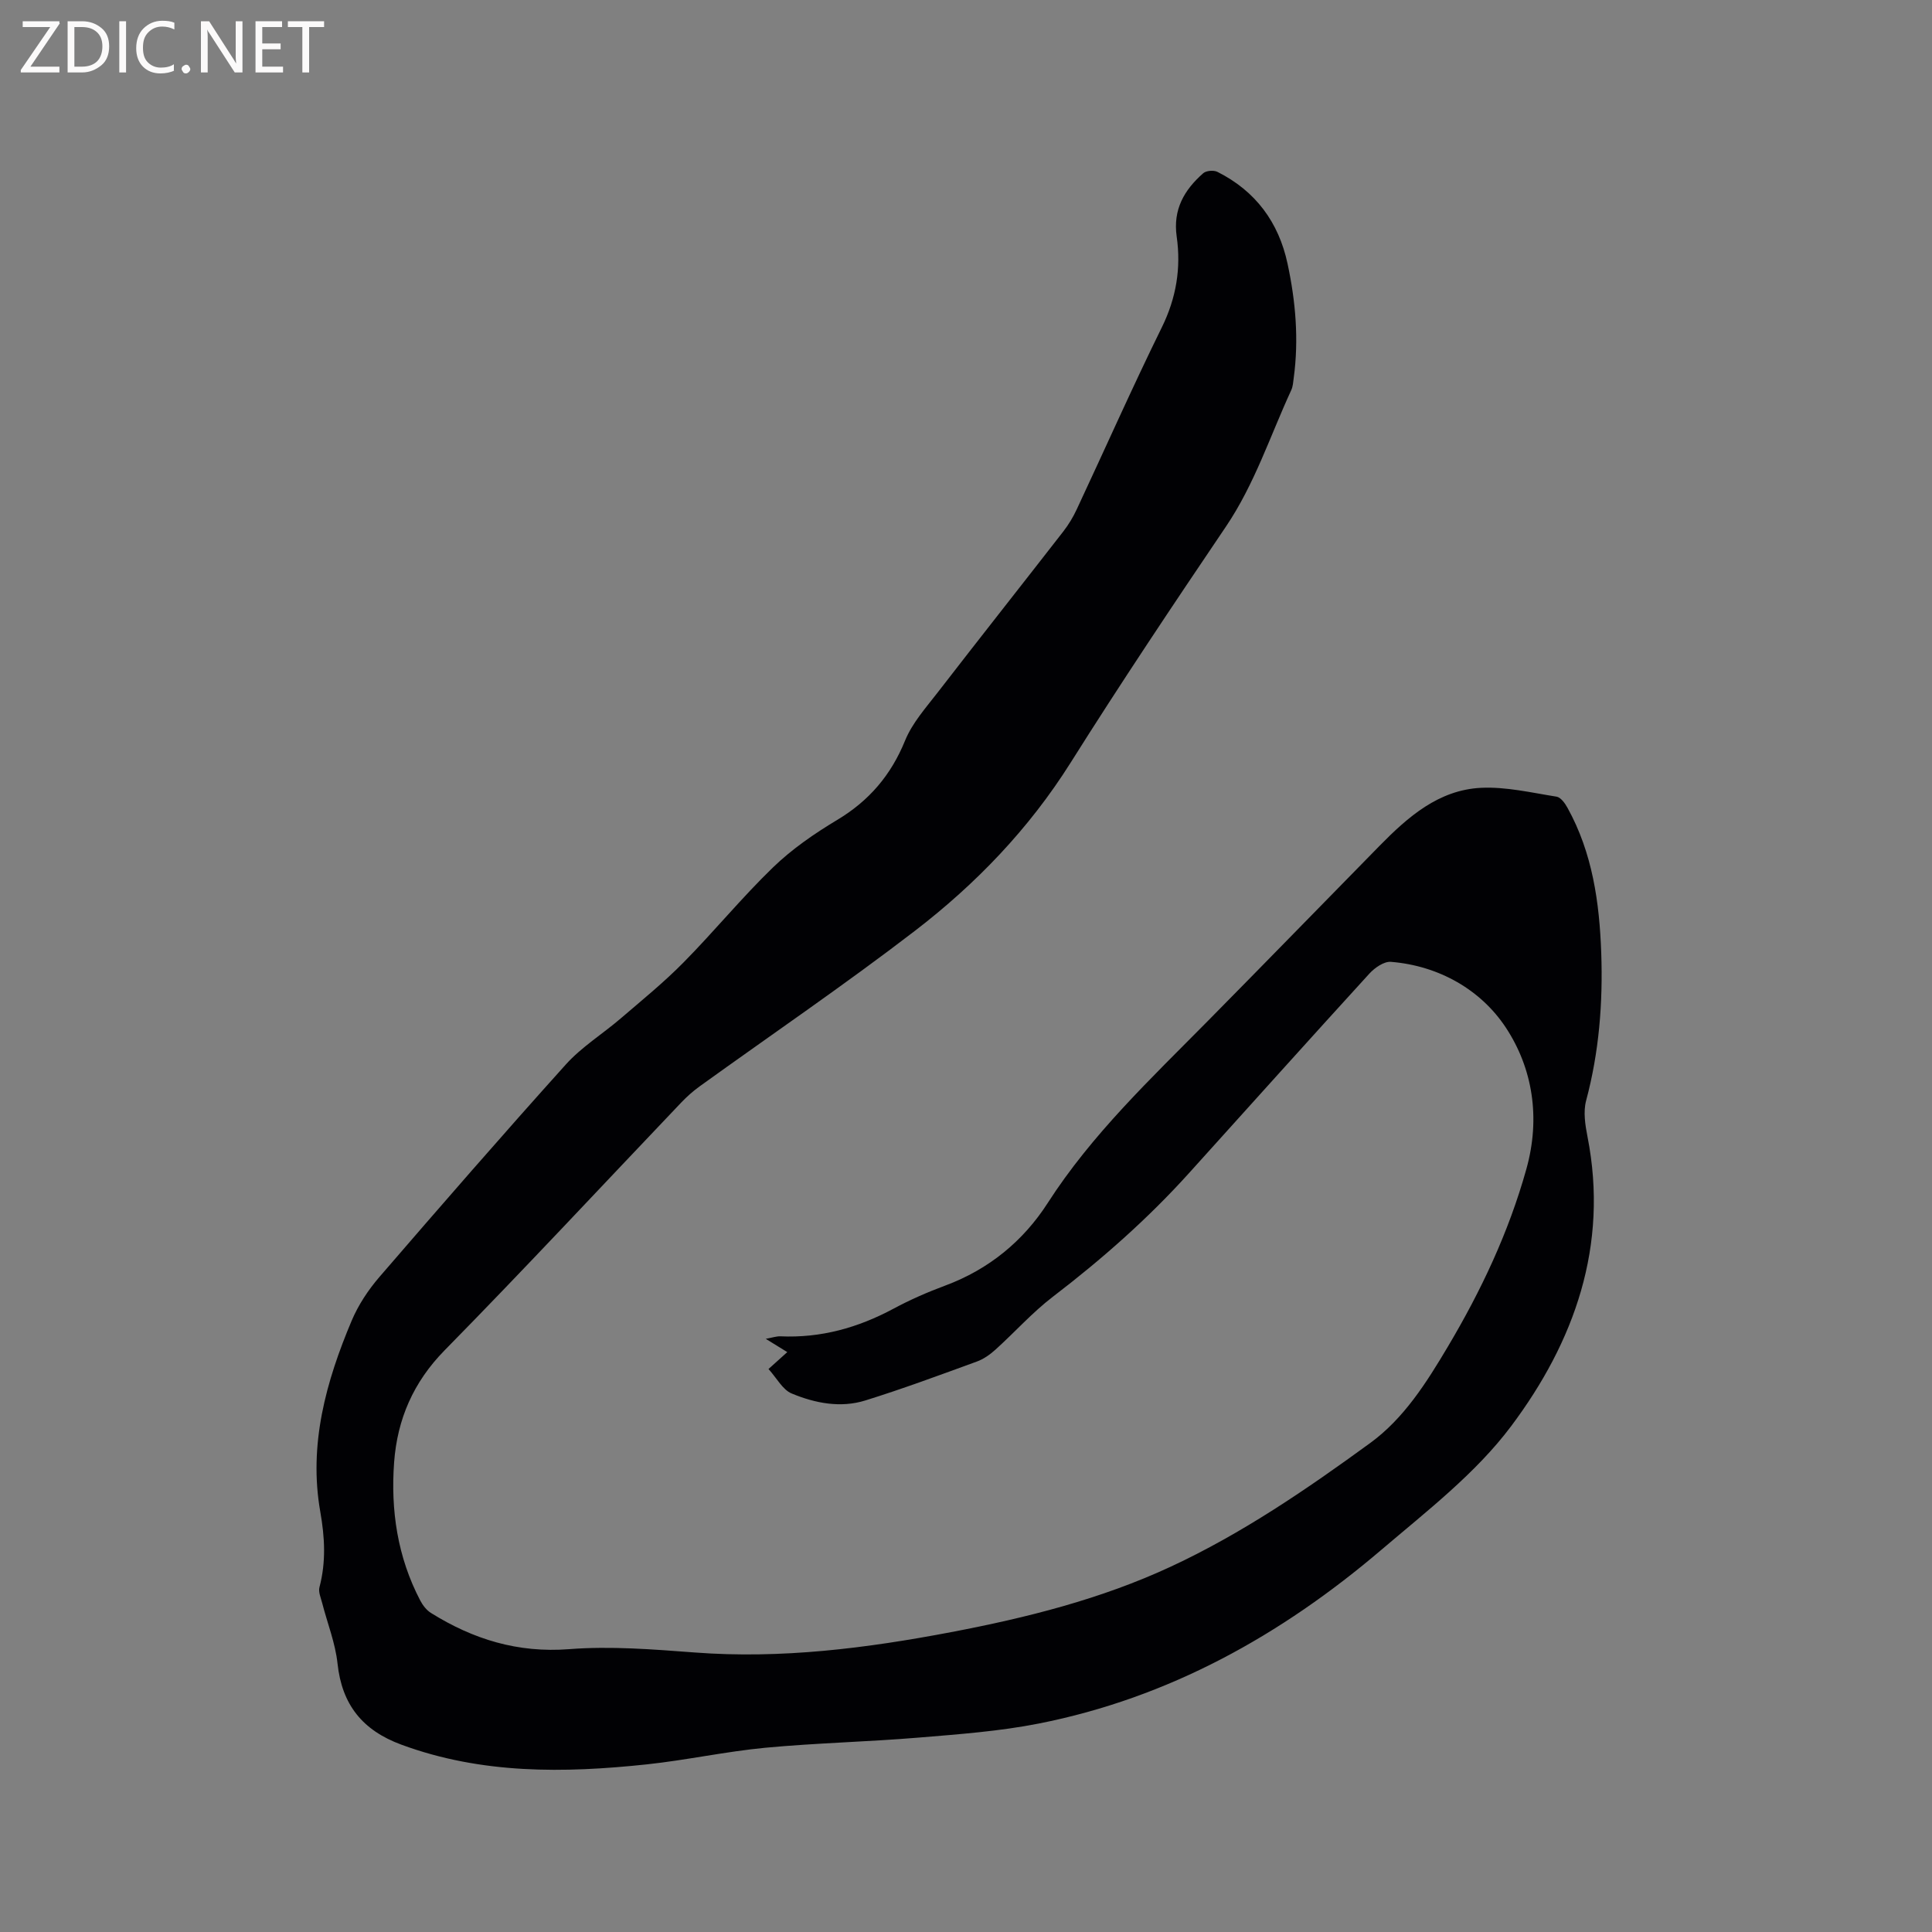 <svg enable-background="new 0 0 400 400" viewBox="0 0 400 400" xmlns="http://www.w3.org/2000/svg"><rect x="0" y="0" width="400" height="400" fill="#808080" stroke="none"/><path d="m159.11 283.44c1.54-1.39 2.63-2.37 3.89-3.5-1.38-.85-2.62-1.62-4.46-2.75 1.38-.25 2.22-.55 3.04-.52 8.37.38 16.07-1.78 23.41-5.72 3.44-1.85 7.06-3.43 10.72-4.79 9-3.34 16.14-9.21 21.2-17.08 9.16-14.25 21.33-25.72 33.08-37.62 11.92-12.07 23.74-24.23 35.63-36.34 5.88-5.99 12.23-11.58 21.02-12.01 5.17-.25 10.44 1.01 15.63 1.83.87.14 1.76 1.38 2.27 2.32 5.17 9.34 6.61 19.59 6.98 30.04.36 10.31-.44 20.52-3.13 30.57-.62 2.32-.19 5.06.29 7.5 4.42 22.54-2.73 42.45-15.82 59.91-7.32 9.77-17.45 17.57-26.87 25.6-20.71 17.65-43.97 30.64-70.92 35.96-8.17 1.61-16.56 2.22-24.87 2.91-10.56.88-21.17 1.11-31.72 2.1-8.21.78-16.32 2.56-24.53 3.44-17.18 1.83-34.25 2.05-50.86-4.08-8.02-2.96-12.3-8.25-13.21-16.8-.45-4.23-2.1-8.33-3.17-12.5-.28-1.09-.83-2.31-.57-3.29 1.38-5.23 1.11-10.3.17-15.64-2.44-13.85 1.17-26.93 6.51-39.57 1.37-3.24 3.42-6.34 5.72-9.01 12.74-14.77 25.55-29.5 38.6-44 3.28-3.65 7.63-6.33 11.39-9.56 4.4-3.78 8.94-7.46 13-11.59 6.33-6.41 12.06-13.43 18.53-19.68 3.92-3.79 8.55-6.98 13.25-9.8 6.63-3.97 11.16-9.28 14.08-16.45 1.48-3.63 4.28-6.76 6.73-9.93 8.62-11.16 17.37-22.22 26.02-33.35 1.09-1.41 2.04-2.97 2.79-4.59 5.88-12.56 11.5-25.25 17.62-37.69 2.99-6.08 4-12.28 3.07-18.79-.8-5.61 1.58-9.67 5.5-13.11.62-.54 2.17-.66 2.93-.28 7.89 3.96 12.68 10.42 14.52 19 1.68 7.81 2.36 15.71 1.28 23.69-.11.84-.16 1.73-.5 2.48-4.38 9.49-7.6 19.5-13.55 28.3-10.92 16.15-21.77 32.37-32.15 48.87-8.61 13.68-19.6 25.1-32.24 34.81-14.53 11.16-29.7 21.48-44.57 32.2-1.36.98-2.64 2.12-3.8 3.34-16.31 17.12-32.42 34.44-48.99 51.3-6.5 6.62-9.79 14.29-10.45 23.16-.74 9.96.7 19.67 5.42 28.66.51.98 1.29 1.98 2.2 2.55 8.75 5.46 17.98 8.32 28.61 7.5 8.6-.67 17.36.04 26.01.69 17.93 1.36 35.54-.88 53.06-4.21 15.64-2.98 31.03-6.83 45.54-13.58 14.77-6.87 28.17-16.05 41.26-25.59 7-5.11 11.66-12.53 16.07-19.95 6.89-11.6 12.59-23.67 16.25-36.77 2.97-10.62 1.29-20.87-4.26-29.29-5.13-7.77-13.79-12.79-23.78-13.6-1.43-.12-3.35 1.22-4.46 2.43-12.51 13.7-24.9 27.52-37.33 41.29-8.55 9.48-18.07 17.86-28.21 25.62-4.25 3.25-7.87 7.33-11.86 10.93-1.13 1.02-2.47 1.98-3.89 2.49-7.65 2.79-15.3 5.63-23.07 8.05-5.13 1.6-10.4.57-15.22-1.43-1.89-.76-3.12-3.2-4.83-5.08z" fill="#010104"/><g fill="#fbfafa"><path d="m12.4 4.8-6.1 9h6v1.2h-8v-.5l6.1-8.9h-5.7v-1.2h7.6v.4z"/><path d="m14 15v-10.6h3c1.6 0 2.9.5 4 1.4s1.6 2.2 1.6 3.8-.5 3-1.6 3.9-2.4 1.5-4 1.5zm1.4-9.4v8.2h1.6c1.3 0 2.4-.4 3.1-1.1s1.1-1.8 1.1-3.1-.4-2.3-1.2-3-1.8-1-3.1-1z"/><path d="m26.1 4.4v10.6h-1.4v-10.6z"/><path d="m36.1 14.6c-.8.4-1.8.6-2.9.6-1.5 0-2.7-.5-3.6-1.4s-1.4-2.2-1.4-3.8c0-1.7.5-3.1 1.5-4.1s2.3-1.6 3.9-1.6c1 0 1.8.1 2.5.4v1.4c-.8-.4-1.6-.6-2.5-.6-1.2 0-2.1.4-2.9 1.2s-1.1 1.8-1.1 3.2c0 1.3.3 2.3 1 3s1.6 1.1 2.7 1.1c1 0 2-.2 2.7-.7v1.3z"/><path d="m37.6 14.3c0-.2.1-.5.3-.6s.4-.3.6-.3c.3 0 .5.1.6.3s.3.4.3.6-.1.4-.3.6-.4.3-.6.3c-.3 0-.5-.1-.6-.3s-.3-.4-.3-.6z"/><path d="m50.2 15h-1.6l-5.3-8.2c-.2-.2-.3-.5-.4-.7 0 .2.1.7.1 1.5v7.4h-1.4v-10.6h1.7l5.2 8.1c.2.4.4.6.4.7 0-.3-.1-.8-.1-1.5v-7.3h1.4z"/><path d="m58.6 15h-5.7v-10.6h5.5v1.2h-4.1v3.4h3.8v1.2h-3.8v3.6h4.3z"/><path d="m67.1 5.6h-3.1v9.4h-1.4v-9.4h-3v-1.2h7.5z"/></g></svg>